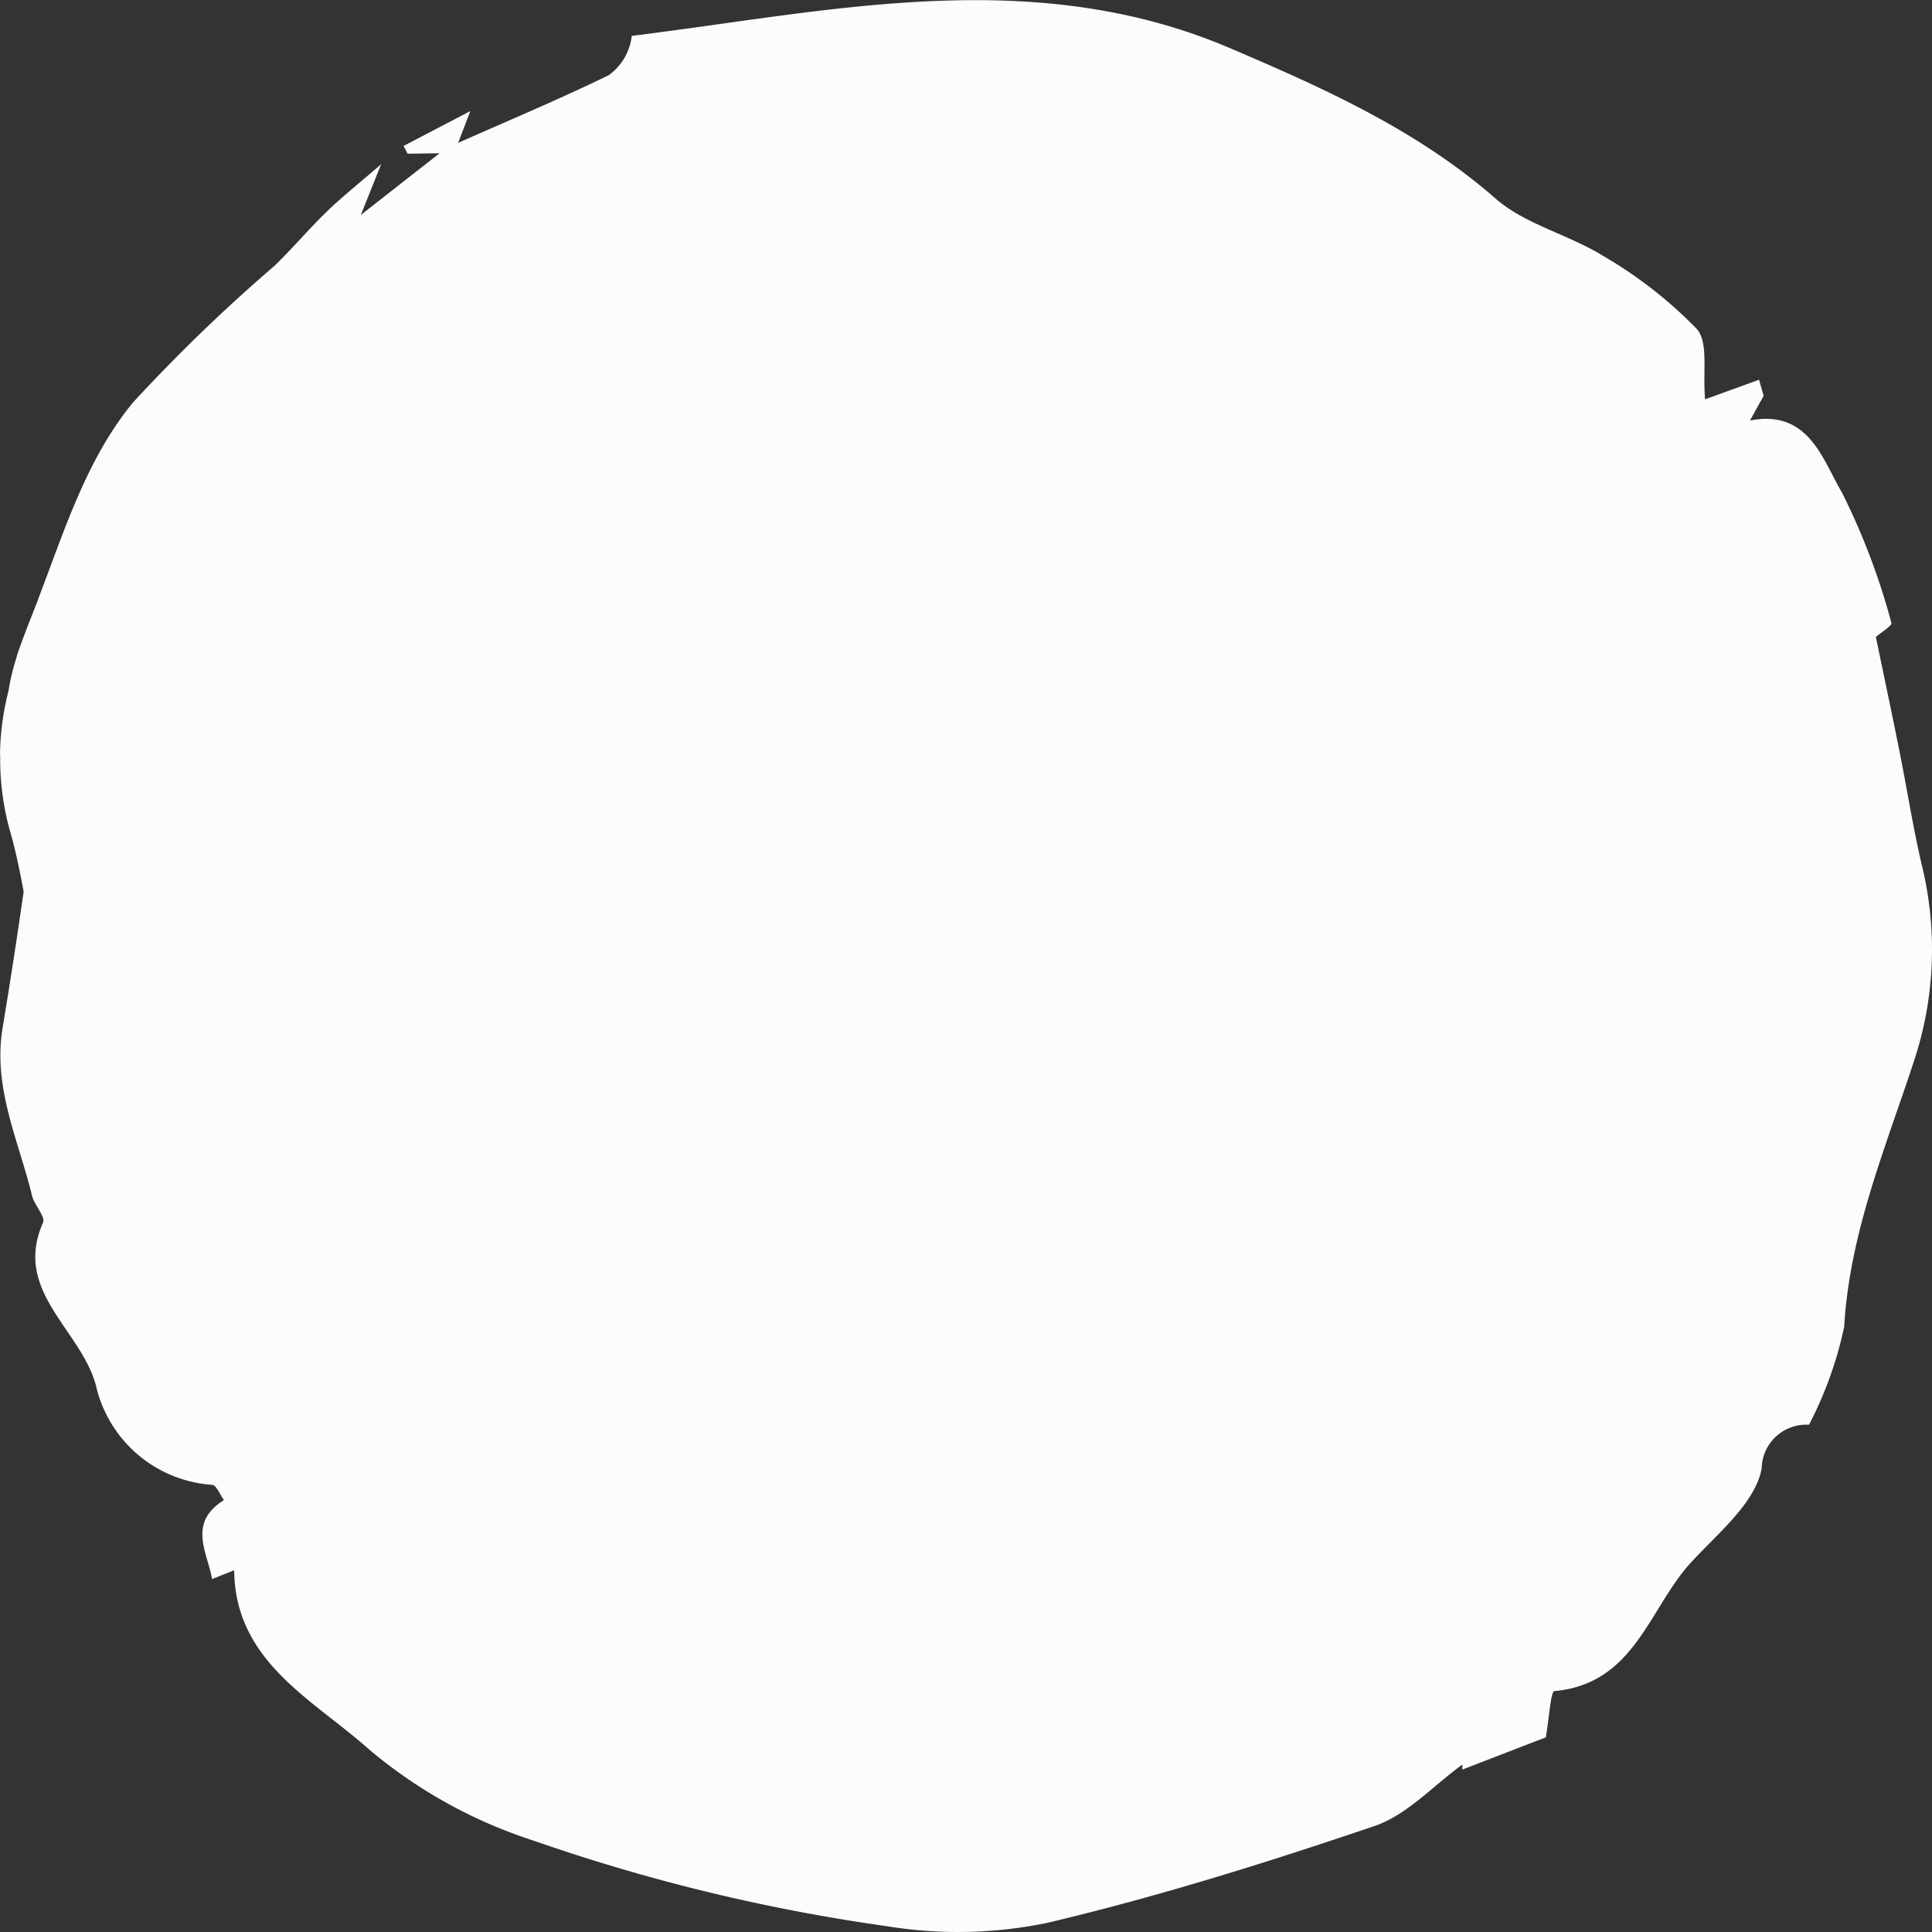 <svg xmlns="http://www.w3.org/2000/svg" width="90" height="90" viewBox="0 0 90 90">
  <rect x="0" y="0" width="90" height="90" fill="#333333" stroke="none"/>
  <path id="border" d="M1.779,27.914c-.356.93-.721,1.811-1,2.659V30.6a9.863,9.863,0,0,0-.379,1.571A12.45,12.45,0,0,0,0,35.189l.01-.013a12.365,12.365,0,0,0,.521,3.759c.231.853.409,1.723.571,2.6C.8,43.634.477,45.75.125,47.86c-.474,2.81.743,5.262,1.369,7.845.108.443.638.971.507,1.261-1.45,3.267,1.947,5.065,2.521,7.791a5.973,5.973,0,0,0,5.36,4.413c.2.013.365.461.55.711-1.7,1.061-.779,2.413-.55,3.677.3-.12.6-.24,1.027-.408.034,4.268,3.712,6.04,6.28,8.342a22.69,22.69,0,0,0,7.692,4.26A86.408,86.408,0,0,0,41.315,89.73a20.492,20.492,0,0,0,7.506-.164c5.132-1.216,10.193-2.8,15.2-4.5,1.521-.514,2.745-1.885,4.1-2.865l0,.233c1.432-.552,2.861-1.109,3.889-1.5.167-1,.231-2.142.4-2.156,3.773-.344,4.412-3.907,6.4-6.033C80.053,71.4,81.778,70,82.066,68.4a2.073,2.073,0,0,1,2.112-2.032l.093,0A17.847,17.847,0,0,0,85.91,61.8c.25-4.369,1.932-8.34,3.255-12.387a16.5,16.5,0,0,0,.354-9.139c-.414-1.781-.693-3.59-1.057-5.388-.352-1.755-.722-3.5-1.076-5.214.258-.223.764-.528.723-.652a31.877,31.877,0,0,0-2.3-6.068c-.908-1.534-1.545-3.9-4.289-3.362.2-.354.414-.751.638-1.151l-.215-.749-2.513.912c-.119-1.285.169-2.661-.394-3.286a20.274,20.274,0,0,0-4.365-3.4c-1.6-.994-3.617-1.456-5-2.664-3.656-3.2-8-5.141-12.367-7.007-9.237-3.948-18.7-1.7-27.875-.574A2.62,2.62,0,0,1,28.362,3.5c-2.323,1.133-4.715,2.131-7.02,3.155l.567-1.481C20.557,5.883,19.675,6.34,18.8,6.8c.066.122.124.24.19.361l1.488-.022-3.668,2.873c.4-.994.555-1.391.947-2.364-1.132.98-1.874,1.566-2.547,2.223-.834.807-1.581,1.7-2.417,2.507A79.069,79.069,0,0,0,6.2,18.744C4.017,21.4,3.011,24.7,1.776,27.911" transform="translate(0 0)" fill="#fdfcfc"/>
</svg>
